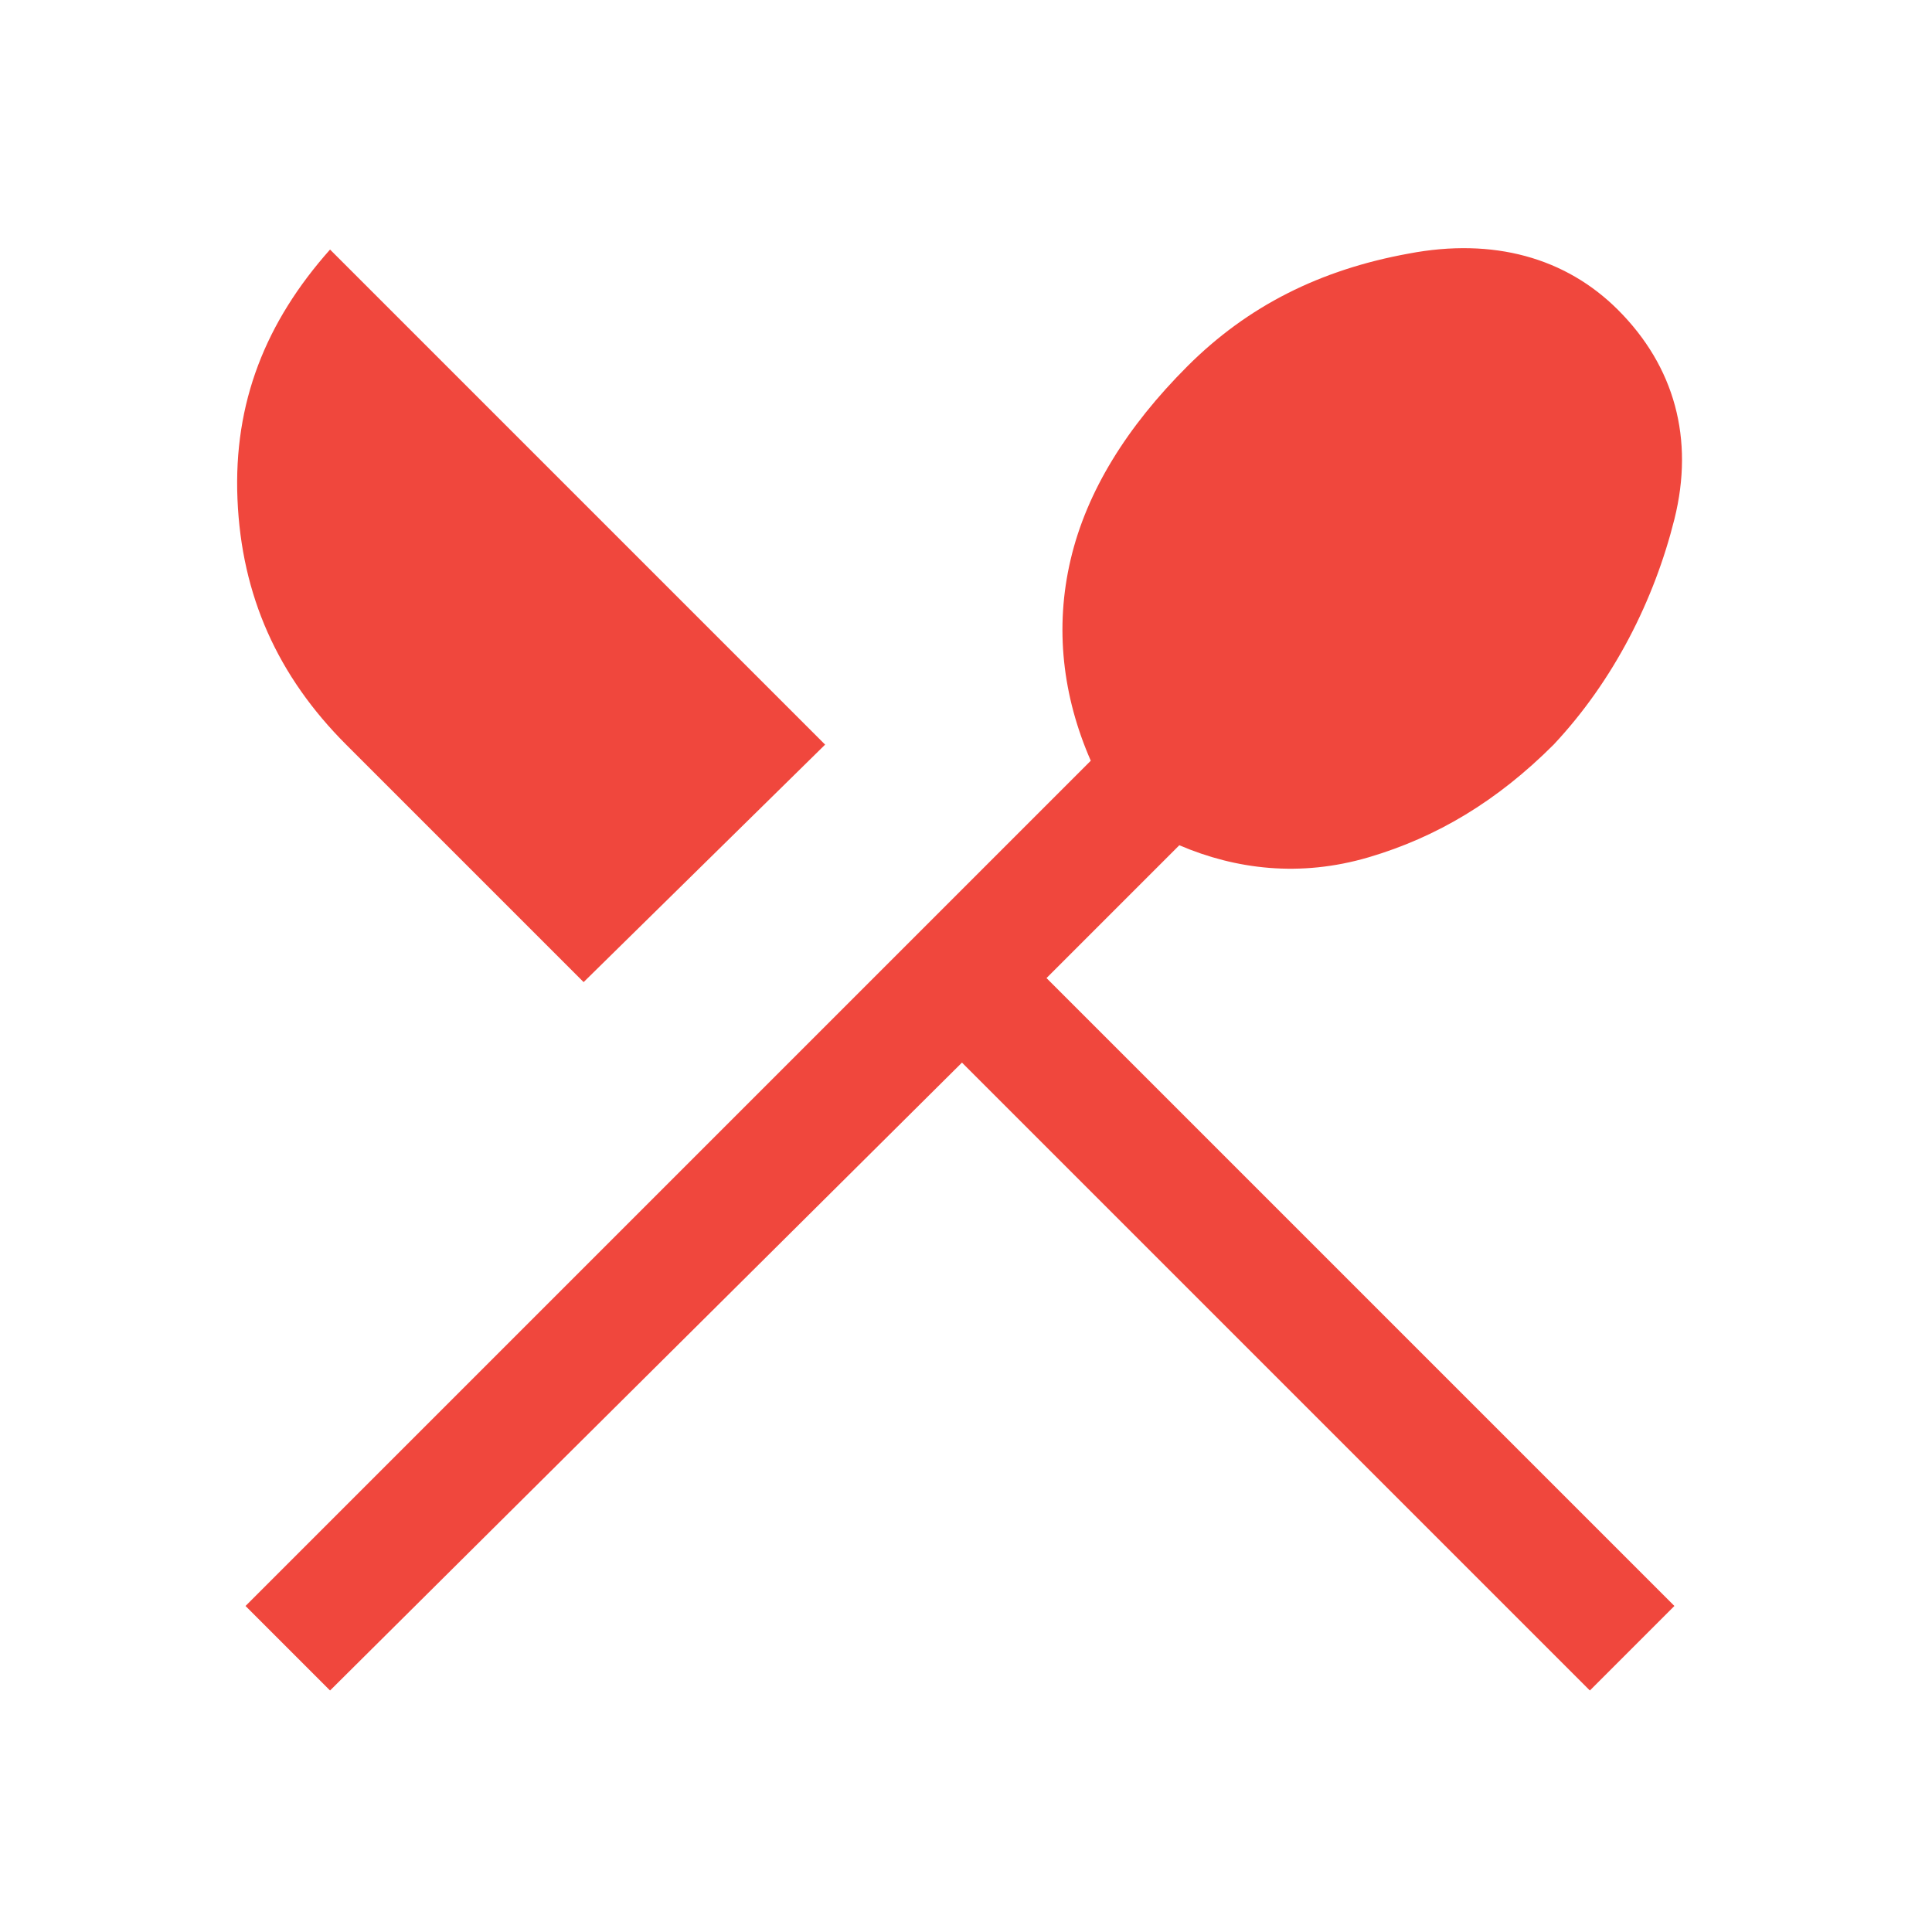 <?xml version="1.0" encoding="utf-8"?>
<!-- Generator: Adobe Illustrator 25.4.8, SVG Export Plug-In . SVG Version: 6.00 Build 0)  -->
<svg version="1.1" id="Layer_1" xmlns="http://www.w3.org/2000/svg" xmlns:xlink="http://www.w3.org/1999/xlink" x="0px" y="0px"
	 viewBox="0 0 48 48" style="enable-background:new 0 0 48 48;" xml:space="preserve">
<style type="text/css">
	.st0{fill:#F0473D;}
</style>
<path class="st0" d="M8.2,42l-2.1-2.1l21-21c-0.7-1.6-0.9-3.3-0.5-5s1.4-3.3,2.9-4.8s3.3-2.4,5.5-2.8c2.1-0.4,3.9,0.1,5.2,1.4
	c1.4,1.4,1.9,3.2,1.4,5.2s-1.5,4-3,5.6c-1.4,1.4-2.9,2.3-4.6,2.8s-3.3,0.3-4.7-0.3L26,24.3l15.6,15.6L39.5,42L23.9,26.4L8.2,42z
	 M14.5,24.4l-5.9-5.9c-1.7-1.7-2.6-3.7-2.7-6.1S6.6,8,8.2,6.2l12.3,12.3L14.5,24.4z"/>
</svg>
